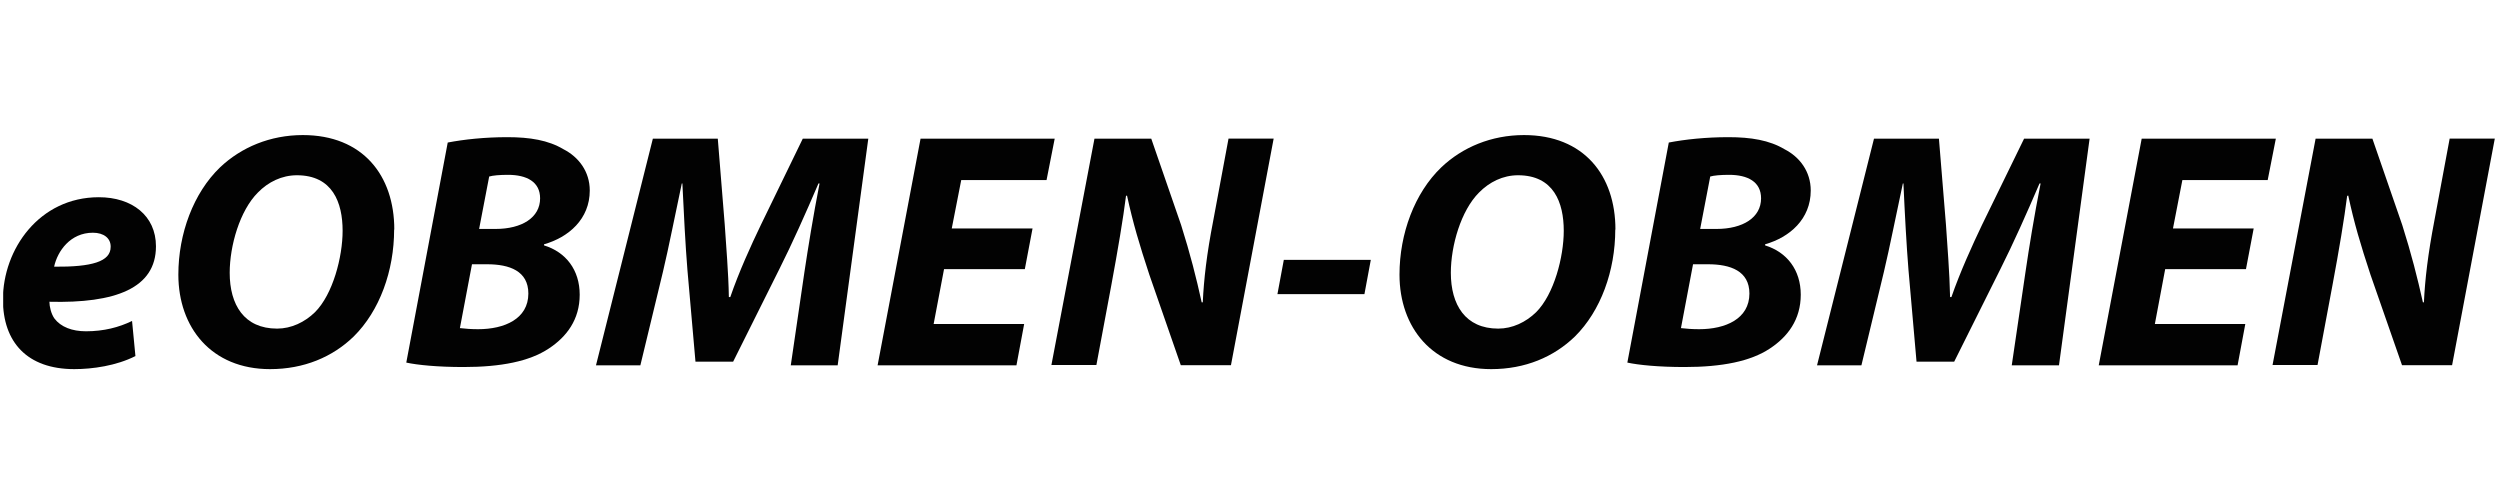 <?xml version="1.0"?>
<svg width="298" height="60" xmlns="http://www.w3.org/2000/svg" xmlns:svg="http://www.w3.org/2000/svg">
 <defs>
  <clipPath id="clip0_5744_119219">
   <rect fill="white" height="60" id="svg_1" transform="translate(0.379)" width="297"/>
  </clipPath>
 </defs>
 <g class="layer">
  <title>Layer 1</title>
  <g clip-path="url(#clip0_5744_119219)" id="svg_2">
   <path d="m16.15,42.44c-2.28,1.16 -5.12,1.56 -7.3,1.56c-5.61,0 -8.5,-3.22 -8.5,-8.3c0,-5.98 4.32,-12.19 11.43,-12.19c3.96,0 6.81,2.2 6.81,5.85c0,5.01 -4.85,6.81 -12.7,6.61c0,0.56 0.2,1.44 0.6,2c0.76,1 2.09,1.52 3.76,1.52c2.13,0 3.92,-0.47 5.49,-1.23l0.4,4.16l0.01,0.02zm-2.96,-13.06c0,-0.97 -0.8,-1.64 -2.12,-1.64c-2.69,0 -4.22,2.2 -4.62,4.05c4.49,0.04 6.74,-0.6 6.74,-2.36l0,-0.04l0,-0.01z" fill="#020202" id="svg_3"/>
   <path d="m46.98,27.36c0,4.92 -1.73,9.7 -4.82,12.75c-2.52,2.45 -5.94,3.89 -9.97,3.89c-7.01,0 -10.93,-4.98 -10.93,-11.26c0,-4.89 1.8,-9.74 4.97,-12.79c2.53,-2.4 5.98,-3.85 9.87,-3.85c7.14,0 10.9,4.81 10.9,11.26l-0.02,0zm-16.24,-4.41c-2.16,2.16 -3.36,6.34 -3.36,9.57c0,3.81 1.72,6.65 5.65,6.65c1.69,0 3.29,-0.76 4.52,-1.96c2.13,-2.13 3.29,-6.58 3.29,-9.7c0,-3.37 -1.2,-6.62 -5.45,-6.62c-1.8,0 -3.42,0.8 -4.65,2.06z" fill="#020202" id="svg_4"/>
   <path d="m53.37,16.99c1.93,-0.37 4.41,-0.64 7.1,-0.64c2.69,0 4.89,0.36 6.7,1.44c1.8,0.92 3.13,2.65 3.13,4.92c0,3.41 -2.53,5.58 -5.45,6.41l0,0.13c2.6,0.8 4.25,2.92 4.25,5.88c0,2.97 -1.56,5.02 -3.69,6.42c-2.29,1.52 -5.68,2.2 -10.17,2.2c-3.05,0 -5.48,-0.24 -6.81,-0.53l4.94,-26.23zm1.44,22.12c0.69,0.08 1.36,0.13 2.19,0.13c3.13,0 5.98,-1.23 5.98,-4.25c0,-2.69 -2.25,-3.49 -4.92,-3.49l-1.8,0l-1.44,7.61l-0.01,0zm2.32,-11.82l1.93,0c3.16,0 5.32,-1.36 5.32,-3.65c0,-1.97 -1.6,-2.8 -3.82,-2.8c-1,0 -1.8,0.07 -2.25,0.2l-1.2,6.25l0.02,0z" fill="#020202" id="svg_5"/>
   <path d="m94.26,43.55l1.63,-11.14c0.44,-2.92 1.04,-6.65 1.8,-10.54l-0.13,0c-1.49,3.49 -3.16,7.22 -4.65,10.18l-5.52,11.06l-4.49,0l-0.96,-10.94c-0.24,-2.96 -0.43,-6.7 -0.6,-10.3l-0.07,0c-0.76,3.56 -1.56,7.65 -2.25,10.54l-2.69,11.14l-5.29,0l6.78,-27.02l7.74,0l0.83,10.27c0.16,2.52 0.44,5.61 0.49,8.61l0.17,0c1.03,-3 2.48,-6.18 3.65,-8.61l4.99,-10.27l7.81,0l-3.65,27.02l-5.61,0l0.02,0z" fill="#020202" id="svg_6"/>
   <path d="m122.16,32.08l-9.63,0l-1.24,6.54l10.79,0l-0.92,4.93l-16.55,0l5.12,-27.02l15.99,0l-0.97,4.93l-10.17,0l-1.13,5.77l9.63,0l-0.92,4.85z" fill="#020202" id="svg_7"/>
   <path d="m125.32,43.55l5.14,-27.02l6.77,0l3.56,10.3c1.09,3.45 1.8,6.25 2.45,9.21l0.13,0c0.13,-2.76 0.47,-5.74 1.24,-9.7l1.83,-9.82l5.38,0l-5.09,27.01l-5.98,0l-3.75,-10.79c-1.2,-3.65 -1.93,-6.09 -2.66,-9.43l-0.12,0.04c-0.33,2.65 -0.97,6.44 -1.76,10.7l-1.77,9.46l-5.37,0l0,0.04z" fill="#020202" id="svg_8"/>
   <path d="m163.4,30.98l-0.76,4.08l-10.37,0l0.76,-4.08l10.37,0z" fill="#020202" id="svg_9"/>
   <path d="m192.54,27.36c0,4.92 -1.73,9.7 -4.81,12.75c-2.53,2.45 -5.94,3.89 -9.98,3.89c-7.01,0 -10.93,-4.98 -10.93,-11.26c0,-4.89 1.8,-9.74 4.98,-12.79c2.52,-2.4 5.97,-3.85 9.86,-3.85c7.14,0 10.9,4.81 10.9,11.26l-0.02,0zm-16.24,-4.41c-2.16,2.16 -3.36,6.34 -3.36,9.57c0,3.81 1.73,6.65 5.65,6.65c1.69,0 3.29,-0.76 4.52,-1.96c2.13,-2.13 3.29,-6.58 3.29,-9.7c0,-3.37 -1.2,-6.62 -5.45,-6.62c-1.8,0 -3.41,0.8 -4.65,2.06z" fill="#020202" id="svg_10"/>
   <path d="m198.92,16.99c1.92,-0.37 4.41,-0.64 7.1,-0.64c2.69,0 4.89,0.36 6.7,1.44c1.8,0.92 3.12,2.65 3.12,4.92c0,3.41 -2.52,5.58 -5.44,6.41l0,0.13c2.59,0.8 4.25,2.92 4.25,5.88c0,2.97 -1.56,5.02 -3.69,6.42c-2.29,1.52 -5.69,2.2 -10.17,2.2c-3.05,0 -5.49,-0.24 -6.81,-0.53l4.94,-26.23zm1.43,22.12c0.69,0.08 1.36,0.13 2.2,0.13c3.12,0 5.98,-1.23 5.98,-4.25c0,-2.69 -2.26,-3.49 -4.93,-3.49l-1.79,0l-1.44,7.61l-0.02,0zm2.33,-11.82l1.92,0c3.16,0 5.32,-1.36 5.32,-3.65c0,-1.97 -1.59,-2.8 -3.81,-2.8c-1,0 -1.8,0.07 -2.25,0.2l-1.2,6.25l0.02,0z" fill="#020202" id="svg_11"/>
   <path d="m239.8,43.55l1.64,-11.14c0.43,-2.92 1.03,-6.65 1.8,-10.54l-0.13,0c-1.49,3.49 -3.16,7.22 -4.65,10.18l-5.52,11.06l-4.49,0l-0.96,-10.94c-0.24,-2.96 -0.44,-6.7 -0.6,-10.3l-0.07,0c-0.77,3.56 -1.57,7.65 -2.26,10.54l-2.68,11.14l-5.29,0l6.79,-27.02l7.74,0l0.84,10.27c0.16,2.52 0.43,5.61 0.49,8.61l0.16,0c1.04,-3 2.49,-6.18 3.65,-8.61l5.01,-10.27l7.81,0l-3.65,27.02l-5.61,0l-0.02,0z" fill="#020202" id="svg_12"/>
   <path d="m267.72,32.08l-9.63,0l-1.23,6.54l10.78,0l-0.92,4.93l-16.55,0l5.12,-27.02l15.99,0l-0.97,4.93l-10.17,0l-1.12,5.77l9.62,0l-0.92,4.85z" fill="#020202" id="svg_13"/>
   <path d="m270.88,43.55l5.14,-27.02l6.77,0l3.56,10.3c1.09,3.45 1.8,6.25 2.46,9.21l0.12,0c0.13,-2.76 0.48,-5.74 1.24,-9.7l1.83,-9.82l5.38,0l-5.09,27.01l-5.97,0l-3.76,-10.79c-1.2,-3.65 -1.93,-6.09 -2.65,-9.43l-0.13,0.04c-0.33,2.65 -0.96,6.44 -1.76,10.7l-1.77,9.46l-5.37,0l0,0.04z" fill="#020202" id="svg_14"/>
  </g>
 </g>
</svg>